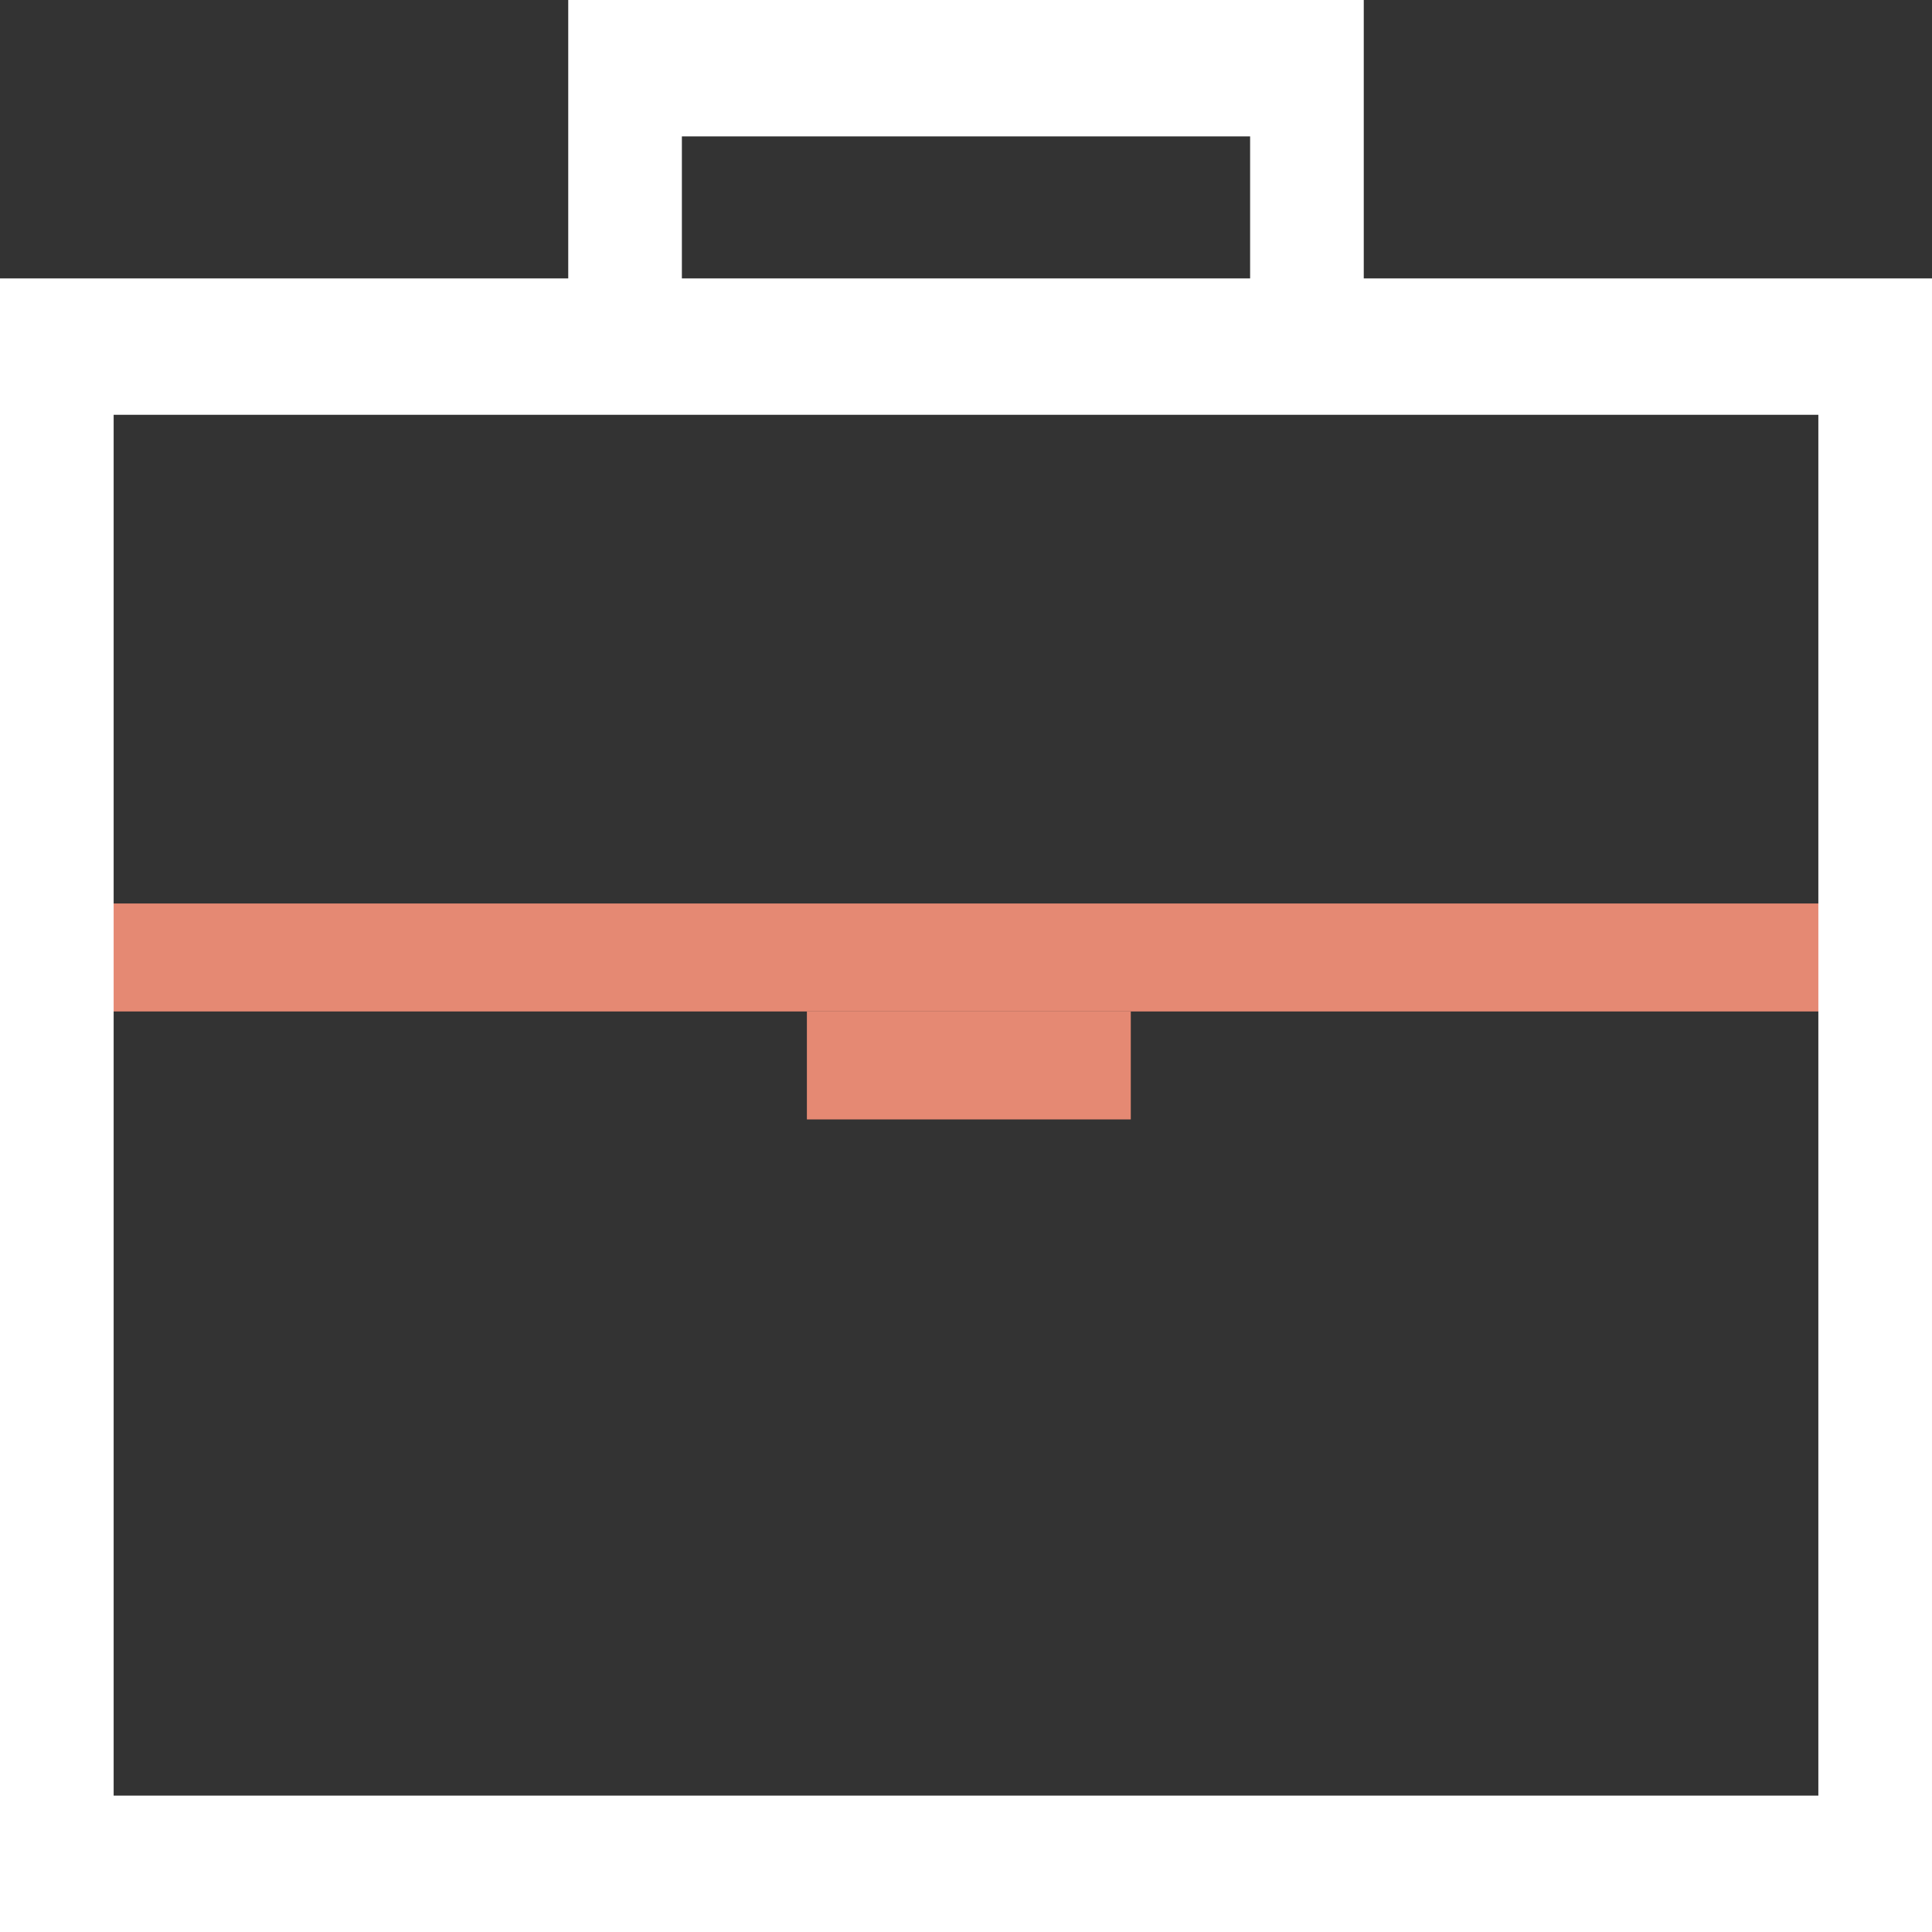 <?xml version="1.0" encoding="utf-8"?>
<!-- Generator: Adobe Illustrator 26.0.0, SVG Export Plug-In . SVG Version: 6.00 Build 0)  -->
<svg version="1.1" id="图层_1" xmlns="http://www.w3.org/2000/svg" xmlns:xlink="http://www.w3.org/1999/xlink" x="0px" y="0px"
	 viewBox="0 0 34 34" style="enable-background:new 0 0 34 34;" xml:space="preserve">
<rect x="0" y="0" width="34" height="34" fill="#333333" stroke="none"/>
<style type="text/css">
	.st0{fill:#E58973;}
	.st1{fill:#FFFFFF;}
</style>
<rect x="1.9" y="15.9" class="st0" width="30.2" height="1.9"/>
<rect x="14.2" y="17.8" class="st0" width="5.7" height="1.9"/>
<path class="st1" d="M10,4.9V0h14v4.9h10V34H0V4.9H10z M12,4.9h10V2.4H12V4.9z M2,7.3v24.3h30V7.3H2z"/>
</svg>
